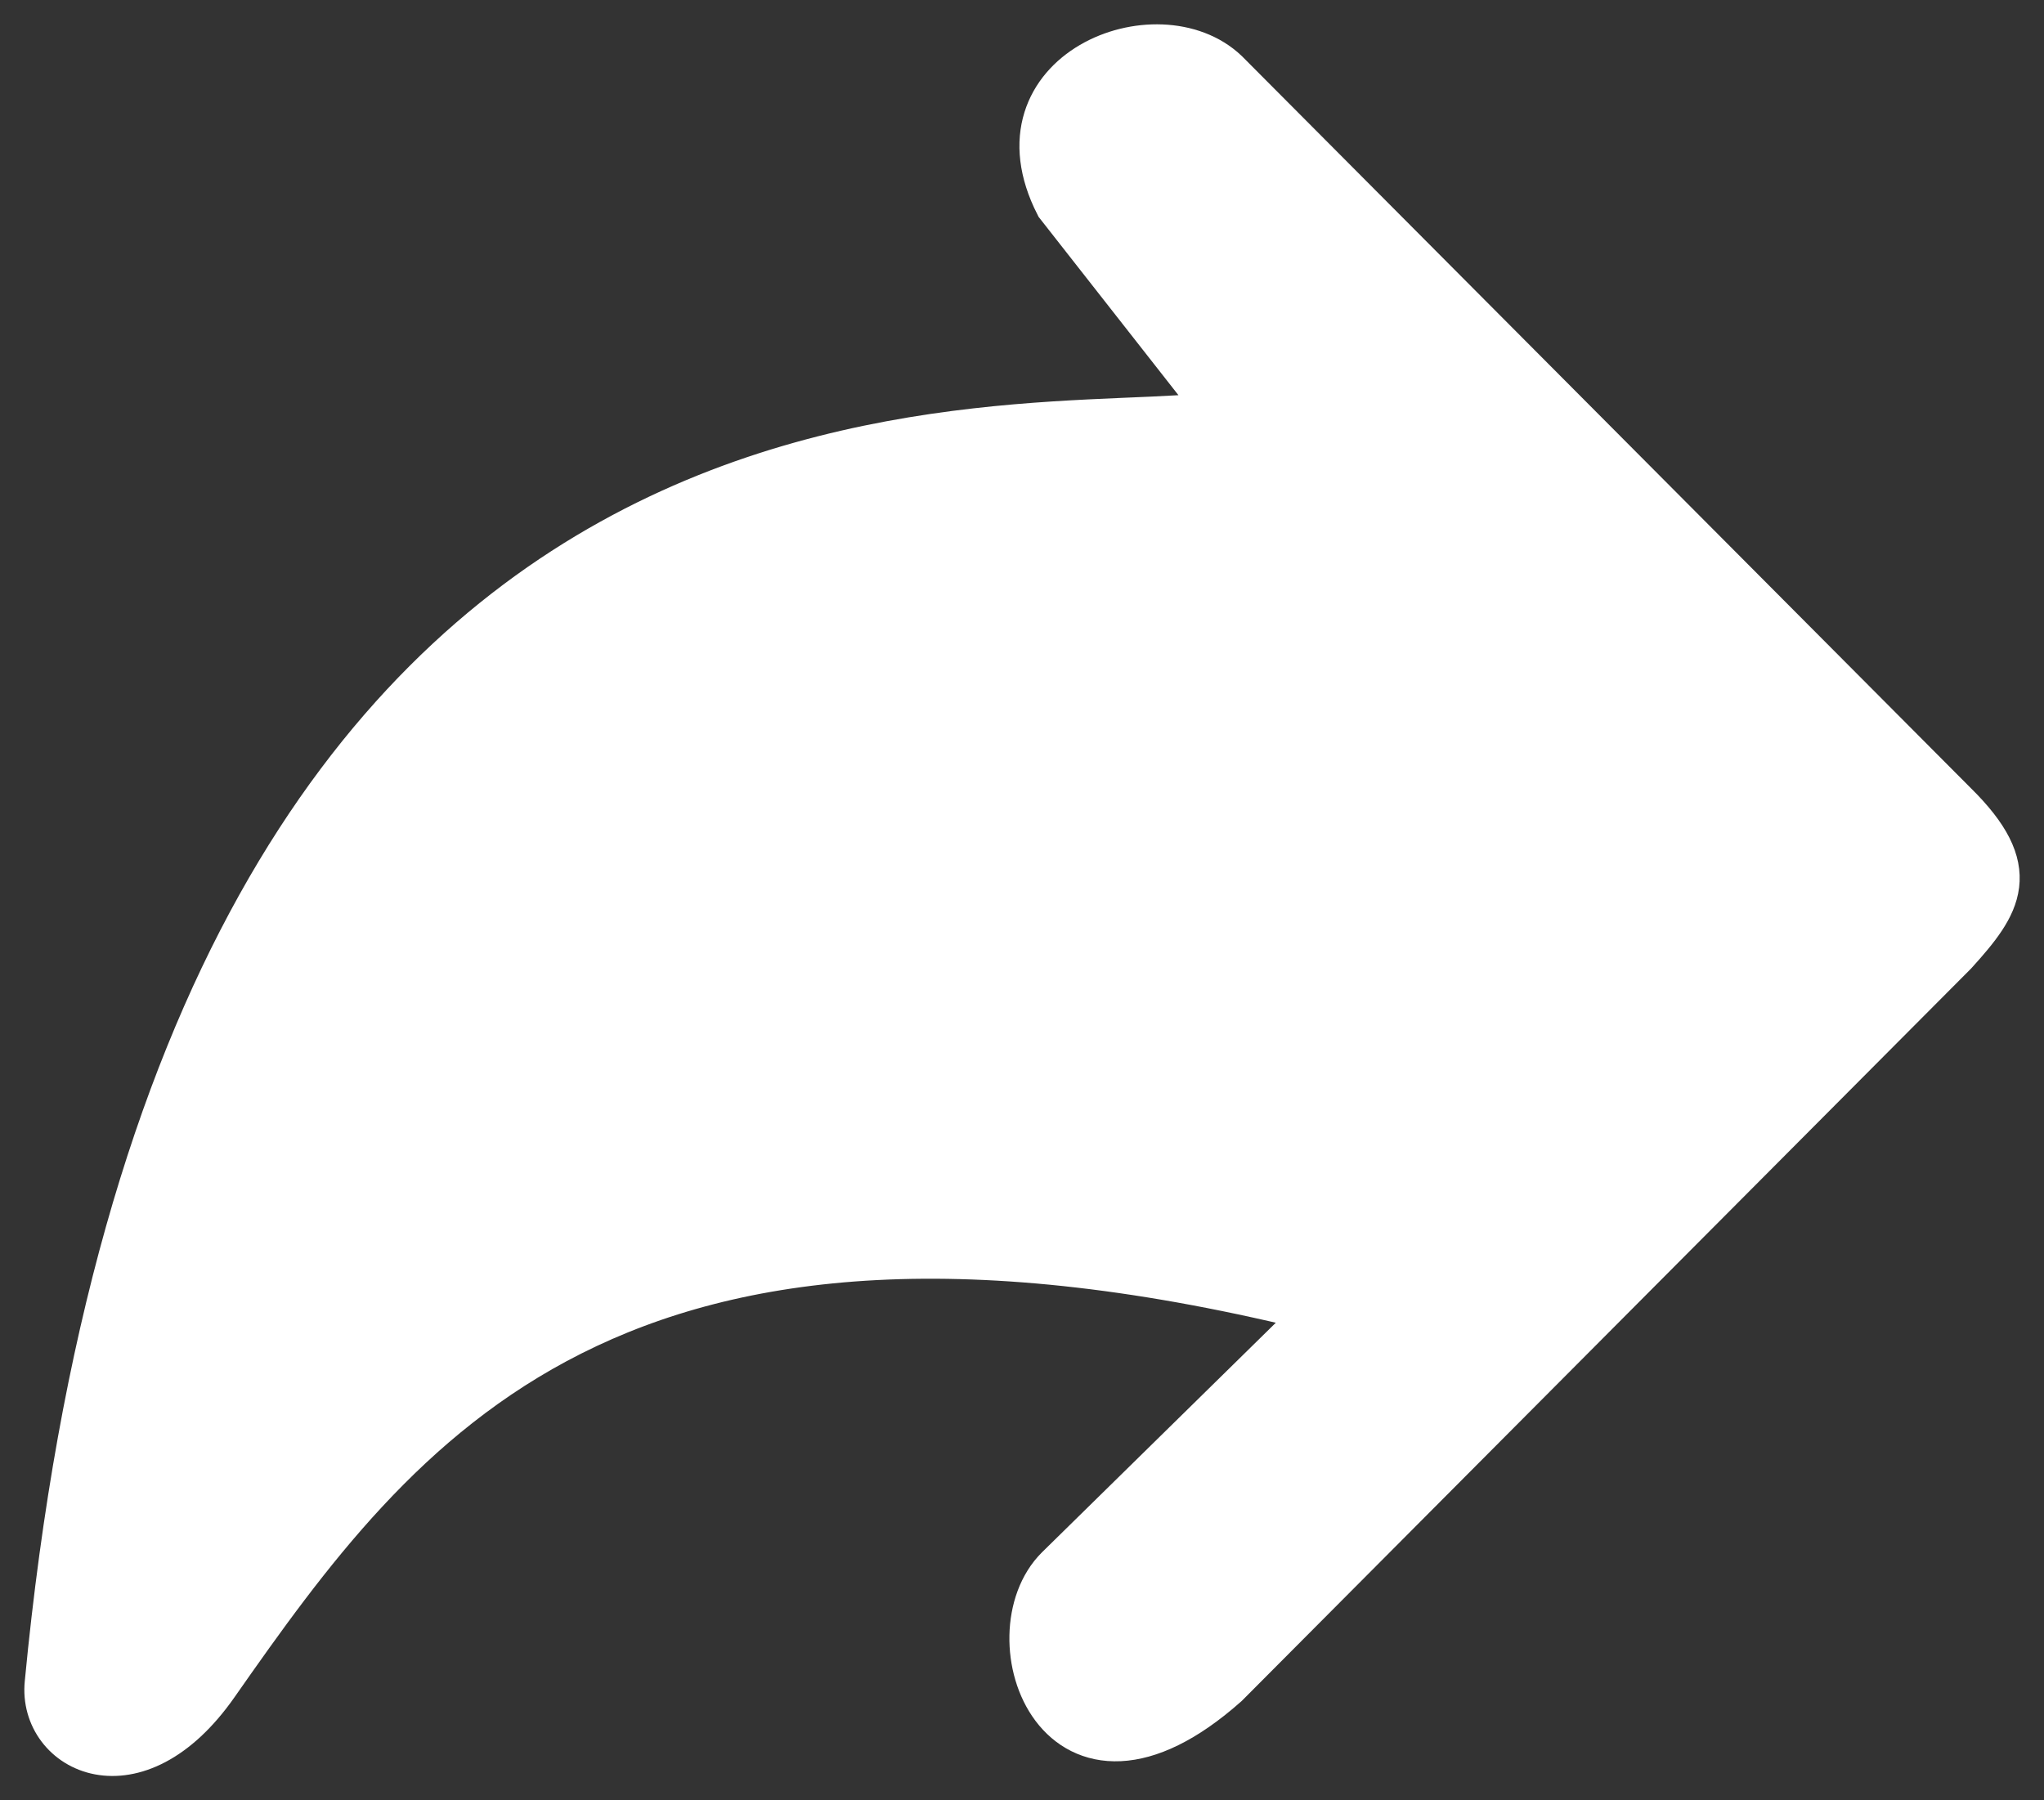 <?xml version="1.0" encoding="UTF-8"?> <svg xmlns="http://www.w3.org/2000/svg" width="42" height="37" viewBox="0 0 42 37" fill="none"><rect x="0" y="0" width="42" height="37" fill="#333333" stroke="none"/><path d="M25.17 8.53C21.081 9.198 3.724 6.191 1.007 34.596C0.872 35.934 2.77 36.936 4.408 34.596C8.148 29.25 12.573 23.235 27.209 26.91L21.764 32.257C20.399 33.61 21.764 37.62 25.17 34.596L40.142 19.558C41.05 18.555 41.501 17.888 40.142 16.55L25.17 1.512C23.802 0.204 20.399 1.512 21.764 4.186L25.17 8.53Z" fill="white" stroke="white"></path></svg> 